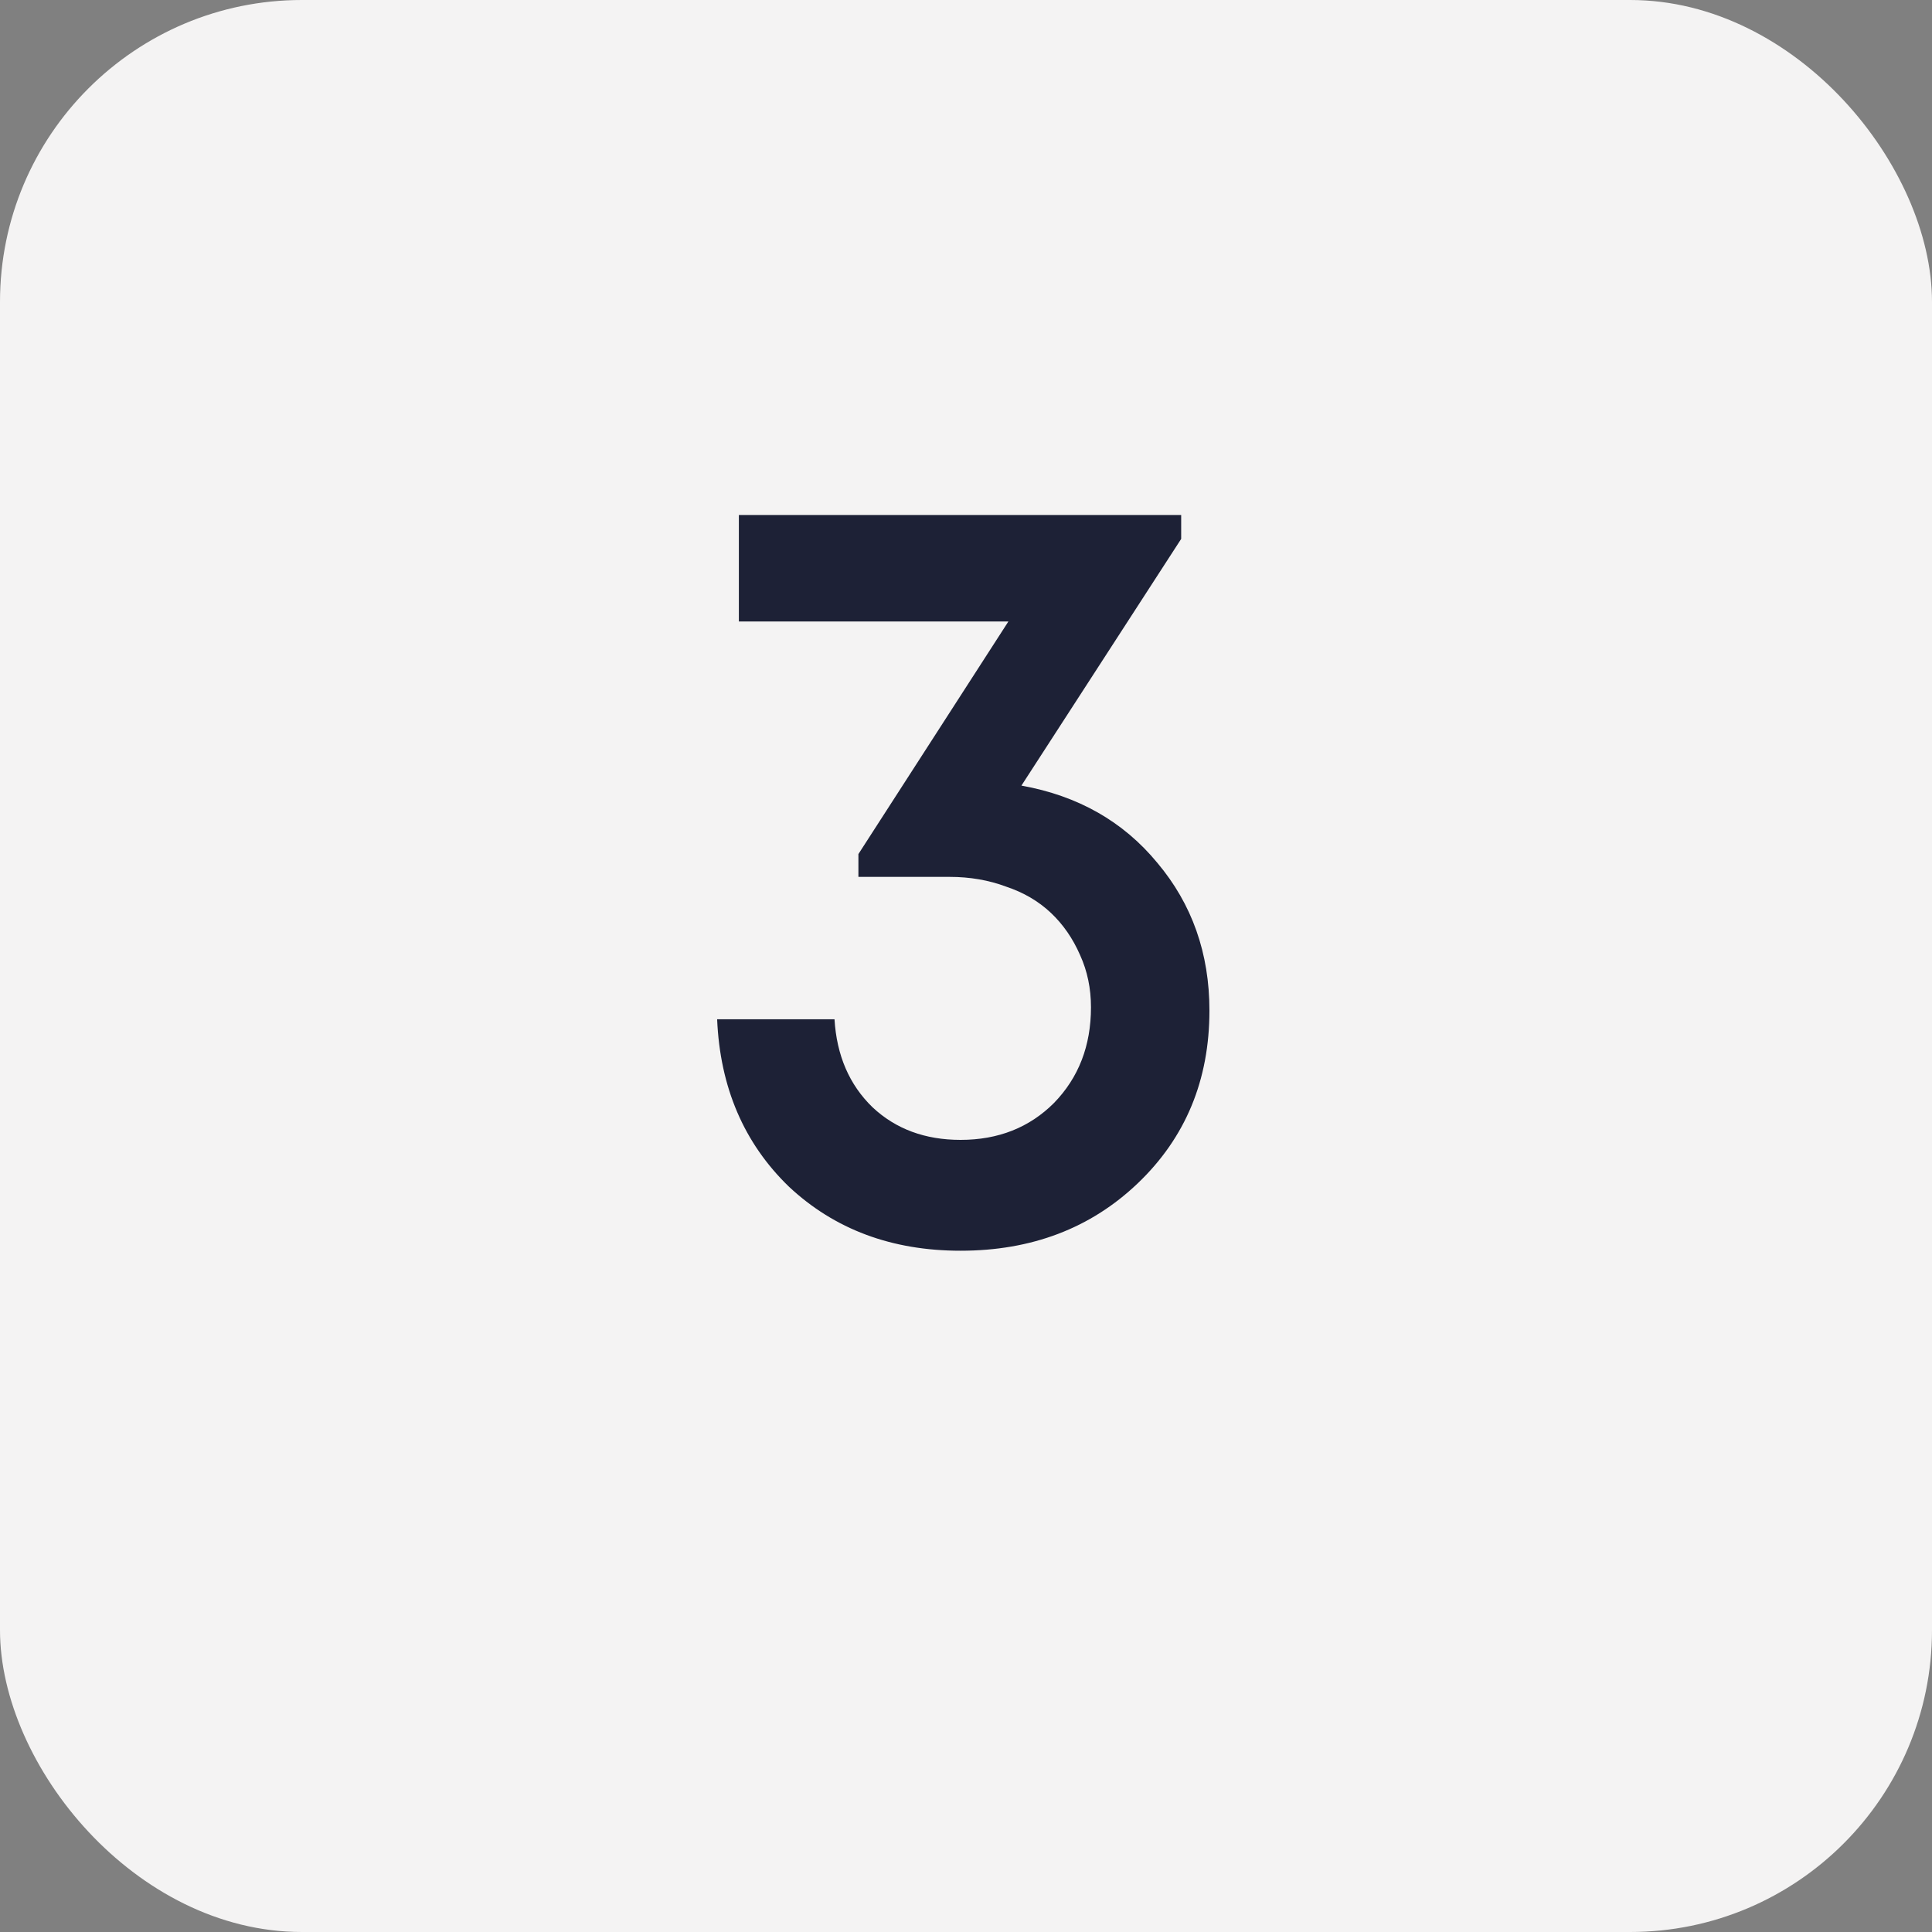 <?xml version="1.0" encoding="UTF-8"?> <svg xmlns="http://www.w3.org/2000/svg" width="32" height="32" viewBox="0 0 32 32" fill="none"><rect x="0" y="0" width="32" height="32" fill="#808080" stroke="none"/><rect width="32" height="32" rx="5" fill="#F4F3F3"></rect><path d="M16.918 13.012C17.854 13.18 18.604 13.606 19.168 14.29C19.744 14.974 20.032 15.79 20.032 16.738C20.032 17.89 19.636 18.844 18.844 19.6C18.064 20.344 17.086 20.716 15.91 20.716C14.77 20.716 13.822 20.362 13.066 19.654C12.322 18.934 11.926 18.01 11.878 16.882H13.822C13.858 17.482 14.068 17.968 14.452 18.34C14.836 18.7 15.322 18.88 15.91 18.88C16.534 18.88 17.05 18.676 17.458 18.268C17.866 17.848 18.07 17.32 18.07 16.684C18.07 16.372 18.01 16.084 17.89 15.82C17.77 15.544 17.608 15.31 17.404 15.118C17.2 14.926 16.954 14.782 16.666 14.686C16.378 14.578 16.066 14.524 15.73 14.524H14.218V14.146L16.702 10.294H12.238V8.53H19.564V8.926L16.918 13.012Z" fill="#1D2136"></path></svg> 